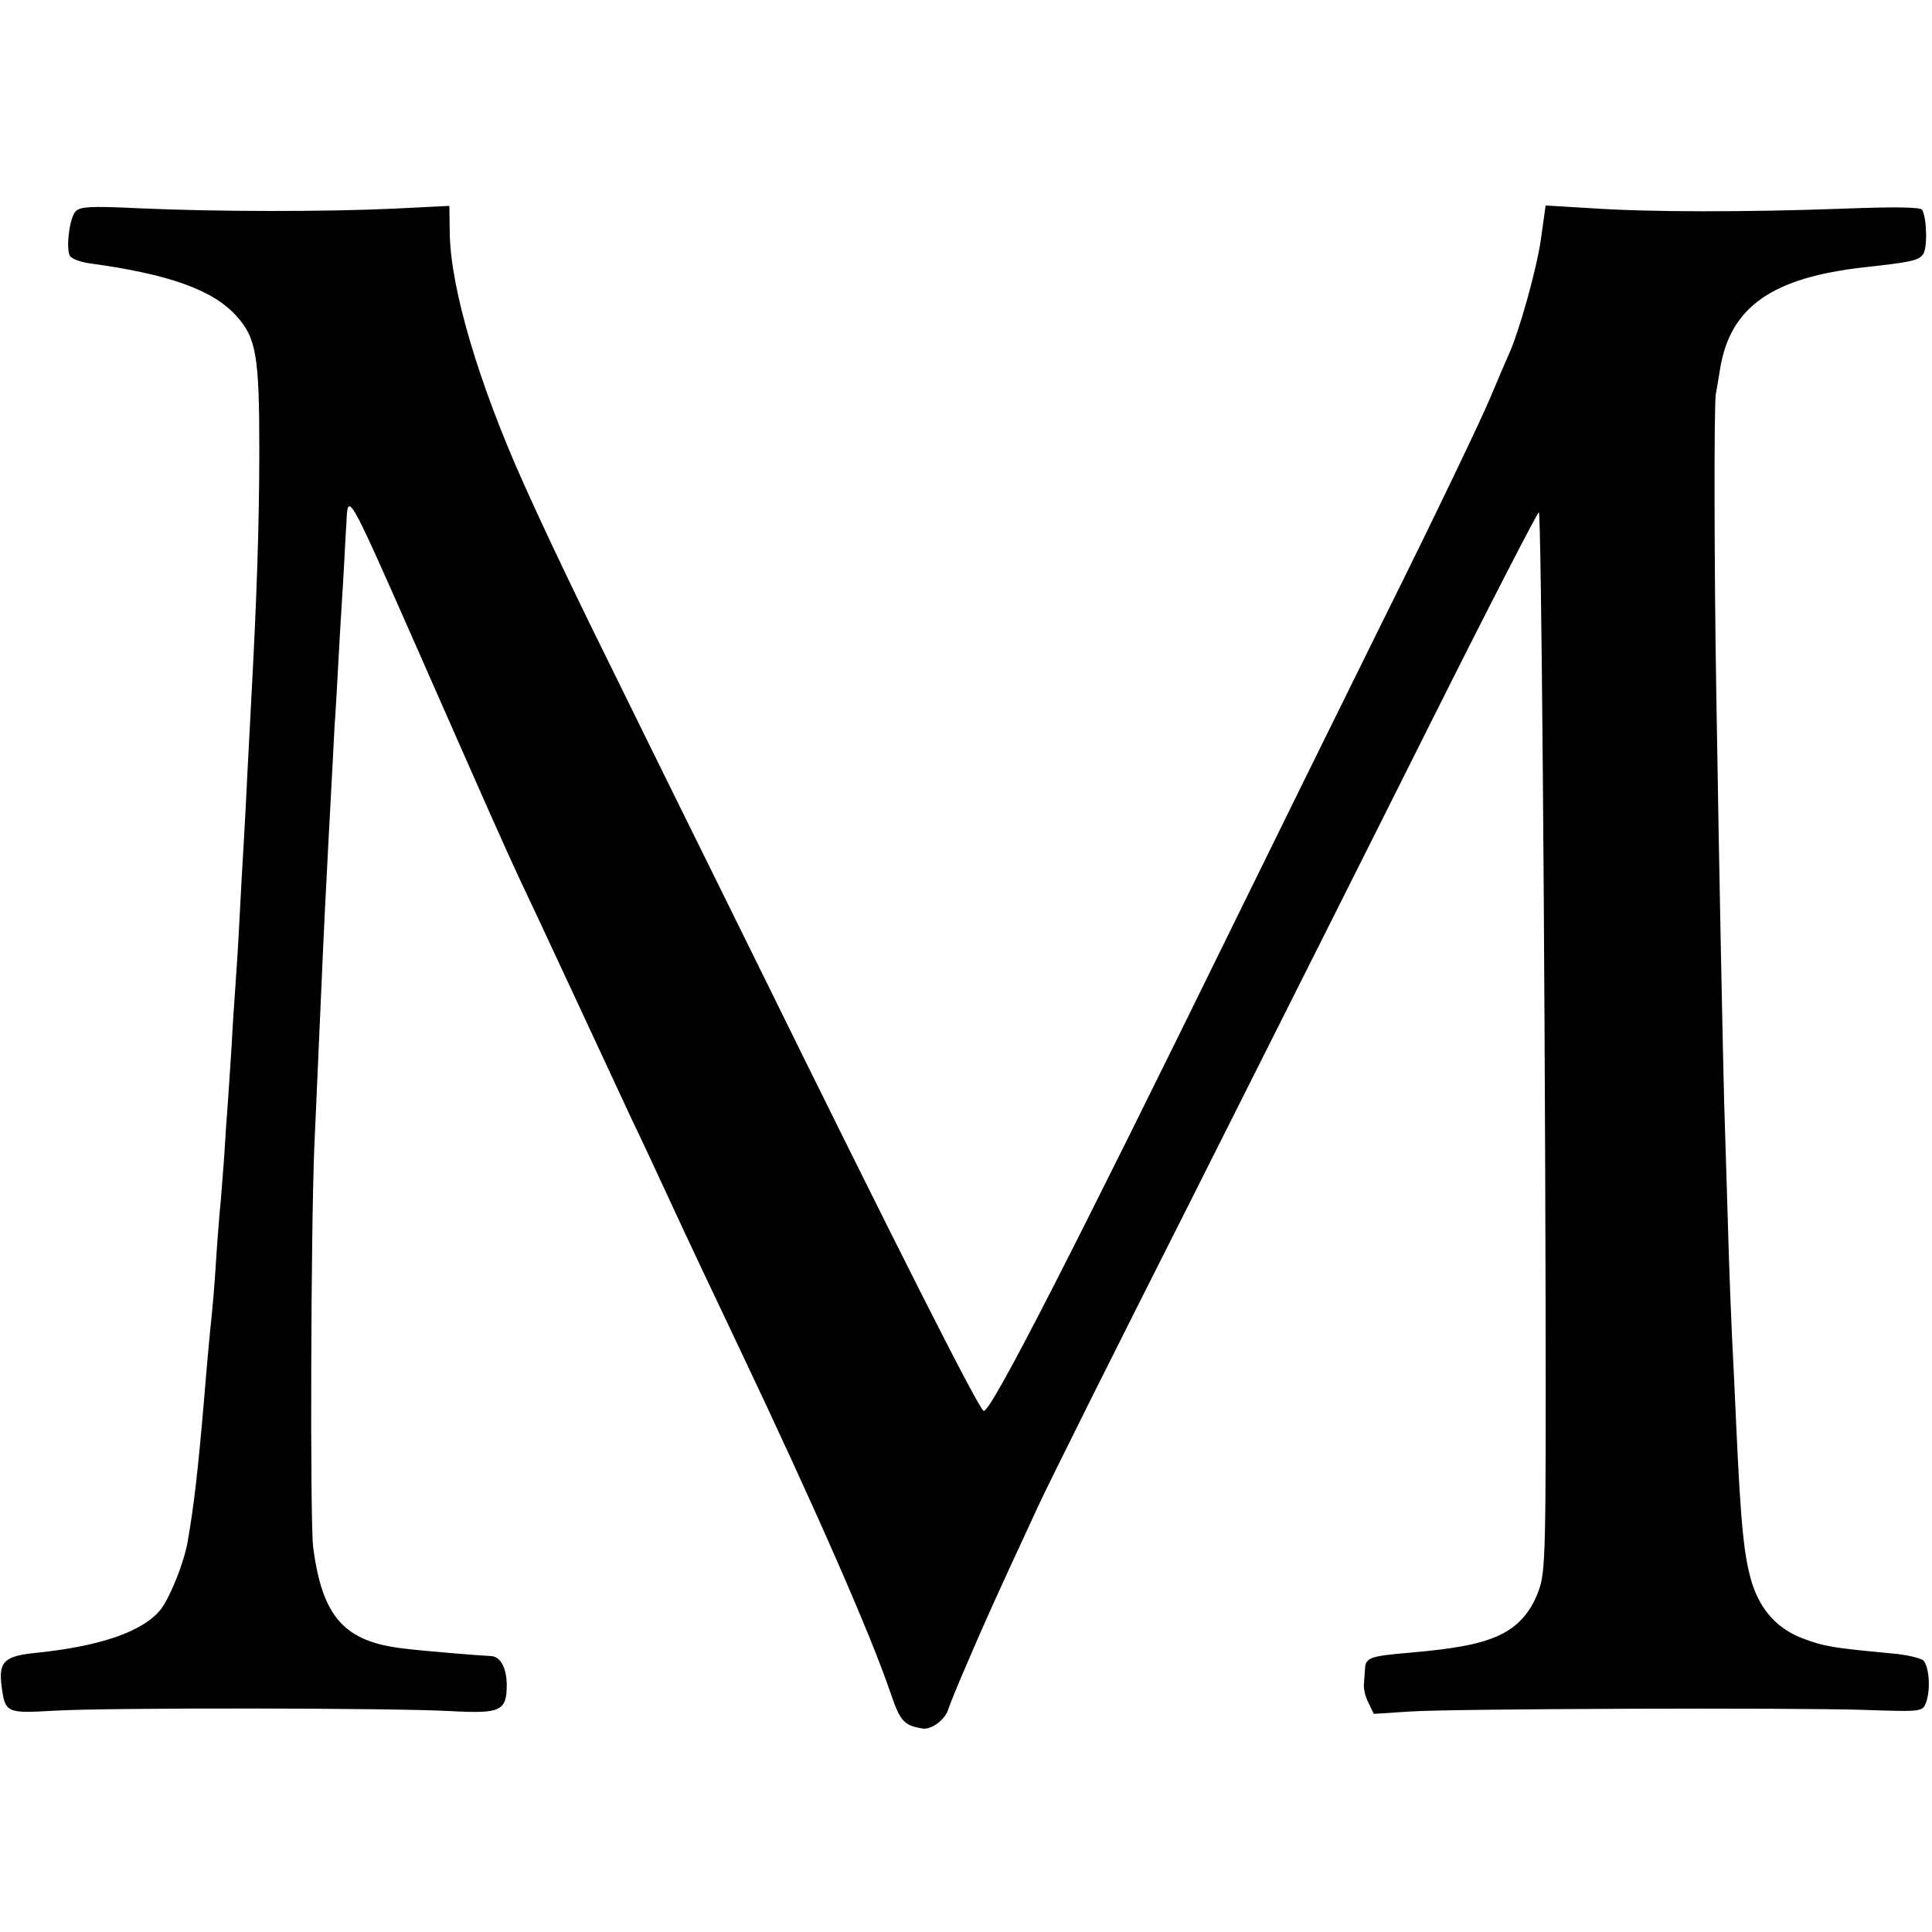 <svg version="1" xmlns="http://www.w3.org/2000/svg" width="650.667" height="650.667" viewBox="0 0 488 488"><path d="M19 53.5c-1.5 1.8-2.4 9.5-1.3 11.2.5.7 2.7 1.5 4.8 1.8 20 2.7 31.3 6.7 37.2 13.3 5 5.5 5.8 10 5.8 33.7 0 19.1-.7 38.7-2 62.5-.2 3.6-.6 12.1-1 19-.3 6.9-.8 15.4-1 19-.2 3.6-.7 11.7-1 18-.3 6.3-.8 13.7-1 16.5-.2 2.7-.7 9.8-1 15.7-.4 5.9-.8 12.6-1 15-.2 2.4-.6 8.3-.9 13.3-.4 4.9-.8 11-1.1 13.5-.2 2.5-.7 8.5-1 13.5-.3 4.9-.8 10.6-1 12.5-.4 3.7-1.1 11-2 22-1.5 17.5-2.5 26.2-4.1 35.4-.9 5.2-4.3 13.7-6.7 17-4.4 5.6-15 9.4-31.7 11.1-7.9.8-9.4 2.2-8.6 8.4.9 6.8 1.2 6.9 13.3 6.2 14.2-.8 85.8-.7 100 .1 12.9.7 14.3 0 14.3-6.8-.1-4.2-1.6-7-4-7.1-2.6-.1-17.3-1.3-22-1.9-15-1.7-20.6-7.9-22.9-25.6-.8-6.6-.6-79.7.3-101.3 2.4-54.6 2.5-56.7 3.1-68 .3-5.5.7-14.1 1-19 .3-5 .7-13.5 1-19 .4-5.5.8-13.2 1-17 .2-3.9.7-12.2 1.1-18.5.4-6.3.7-13.4.9-15.8.3-8 .4-8 16.2 27.8 20 45.4 23.7 53.8 28 63 2.5 5.2 9 19.2 14.5 31s11.6 24.9 13.5 29c2 4.1 6.6 14 10.3 22 3.7 8 11.1 23.7 16.5 35 19.7 41.5 33.5 73 38.5 87.8 2.4 7 3.3 8 8 8.8 2.2.4 5.7-2.2 6.5-4.8.4-1.3 2.7-6.9 5.1-12.4 4.2-9.8 6.2-14.3 17.6-38.9 2.8-6.1 20.2-40.9 38.7-77.5 18.4-36.6 45.6-90.7 60.4-120.3 14.8-29.6 27.2-53.6 27.4-53.3.6.6 1.5 108.6 1.7 200.6.1 61.3 0 66.9-1.7 71.6-2 5.7-5.5 9.6-10.8 11.8-4.7 2-10.7 3.1-22.4 4.1-9.2.8-10.5 1.2-10.7 3.8-.1 1.2-.2 3.1-.3 4.2-.1 1.1.4 3.2 1.2 4.7l1.3 2.7 9.2-.6c10.4-.7 96.9-1 114.8-.4 14.8.5 14.7.5 15.6-2.2 1.1-3.3.6-8.9-.8-10.3-.7-.6-4.4-1.5-8.3-1.8-14.8-1.4-16.6-1.7-22-3.7-6.4-2.4-10.6-6.9-12.9-13.8-2.1-6.8-2.9-14.6-4.1-41.1-.3-7.4-.8-16.9-1-21-.2-4.1-.7-16.3-1-27-.3-10.7-.8-25.4-1-32.5-.3-11.8-1.2-53.5-2-104-.5-29.7-.6-72.8-.1-75 .2-1.1.7-4 1.1-6.5 2.6-15.5 13.1-22.9 36.5-25.5 11.8-1.3 13.5-1.7 14.7-3.2 1.2-1.5 1-9.3-.2-11.3-.4-.7-6.8-.8-19.8-.3-24.5.9-49 .9-63.7-.1l-11.6-.7-1.2 8.6c-1.1 7.7-5.6 23.6-8.1 29-.5 1.1-2.6 6-4.7 11-2 4.9-14.2 30.4-27.2 56.5-12.9 26.1-29.4 59.6-36.7 74.5-41.5 84.7-61.9 124.6-64 124.9-1 .1-21.7-40.8-57.9-114.4-11-22.3-25.8-52.2-32.8-66.5-11.5-23.2-19.6-40.1-25.6-53.5-11.3-25.2-18.3-48.9-18.6-62.8l-.1-7.2-14 .7c-17.1.8-45 .8-64.6-.1-12.4-.6-14.8-.4-15.9.9z"/></svg>